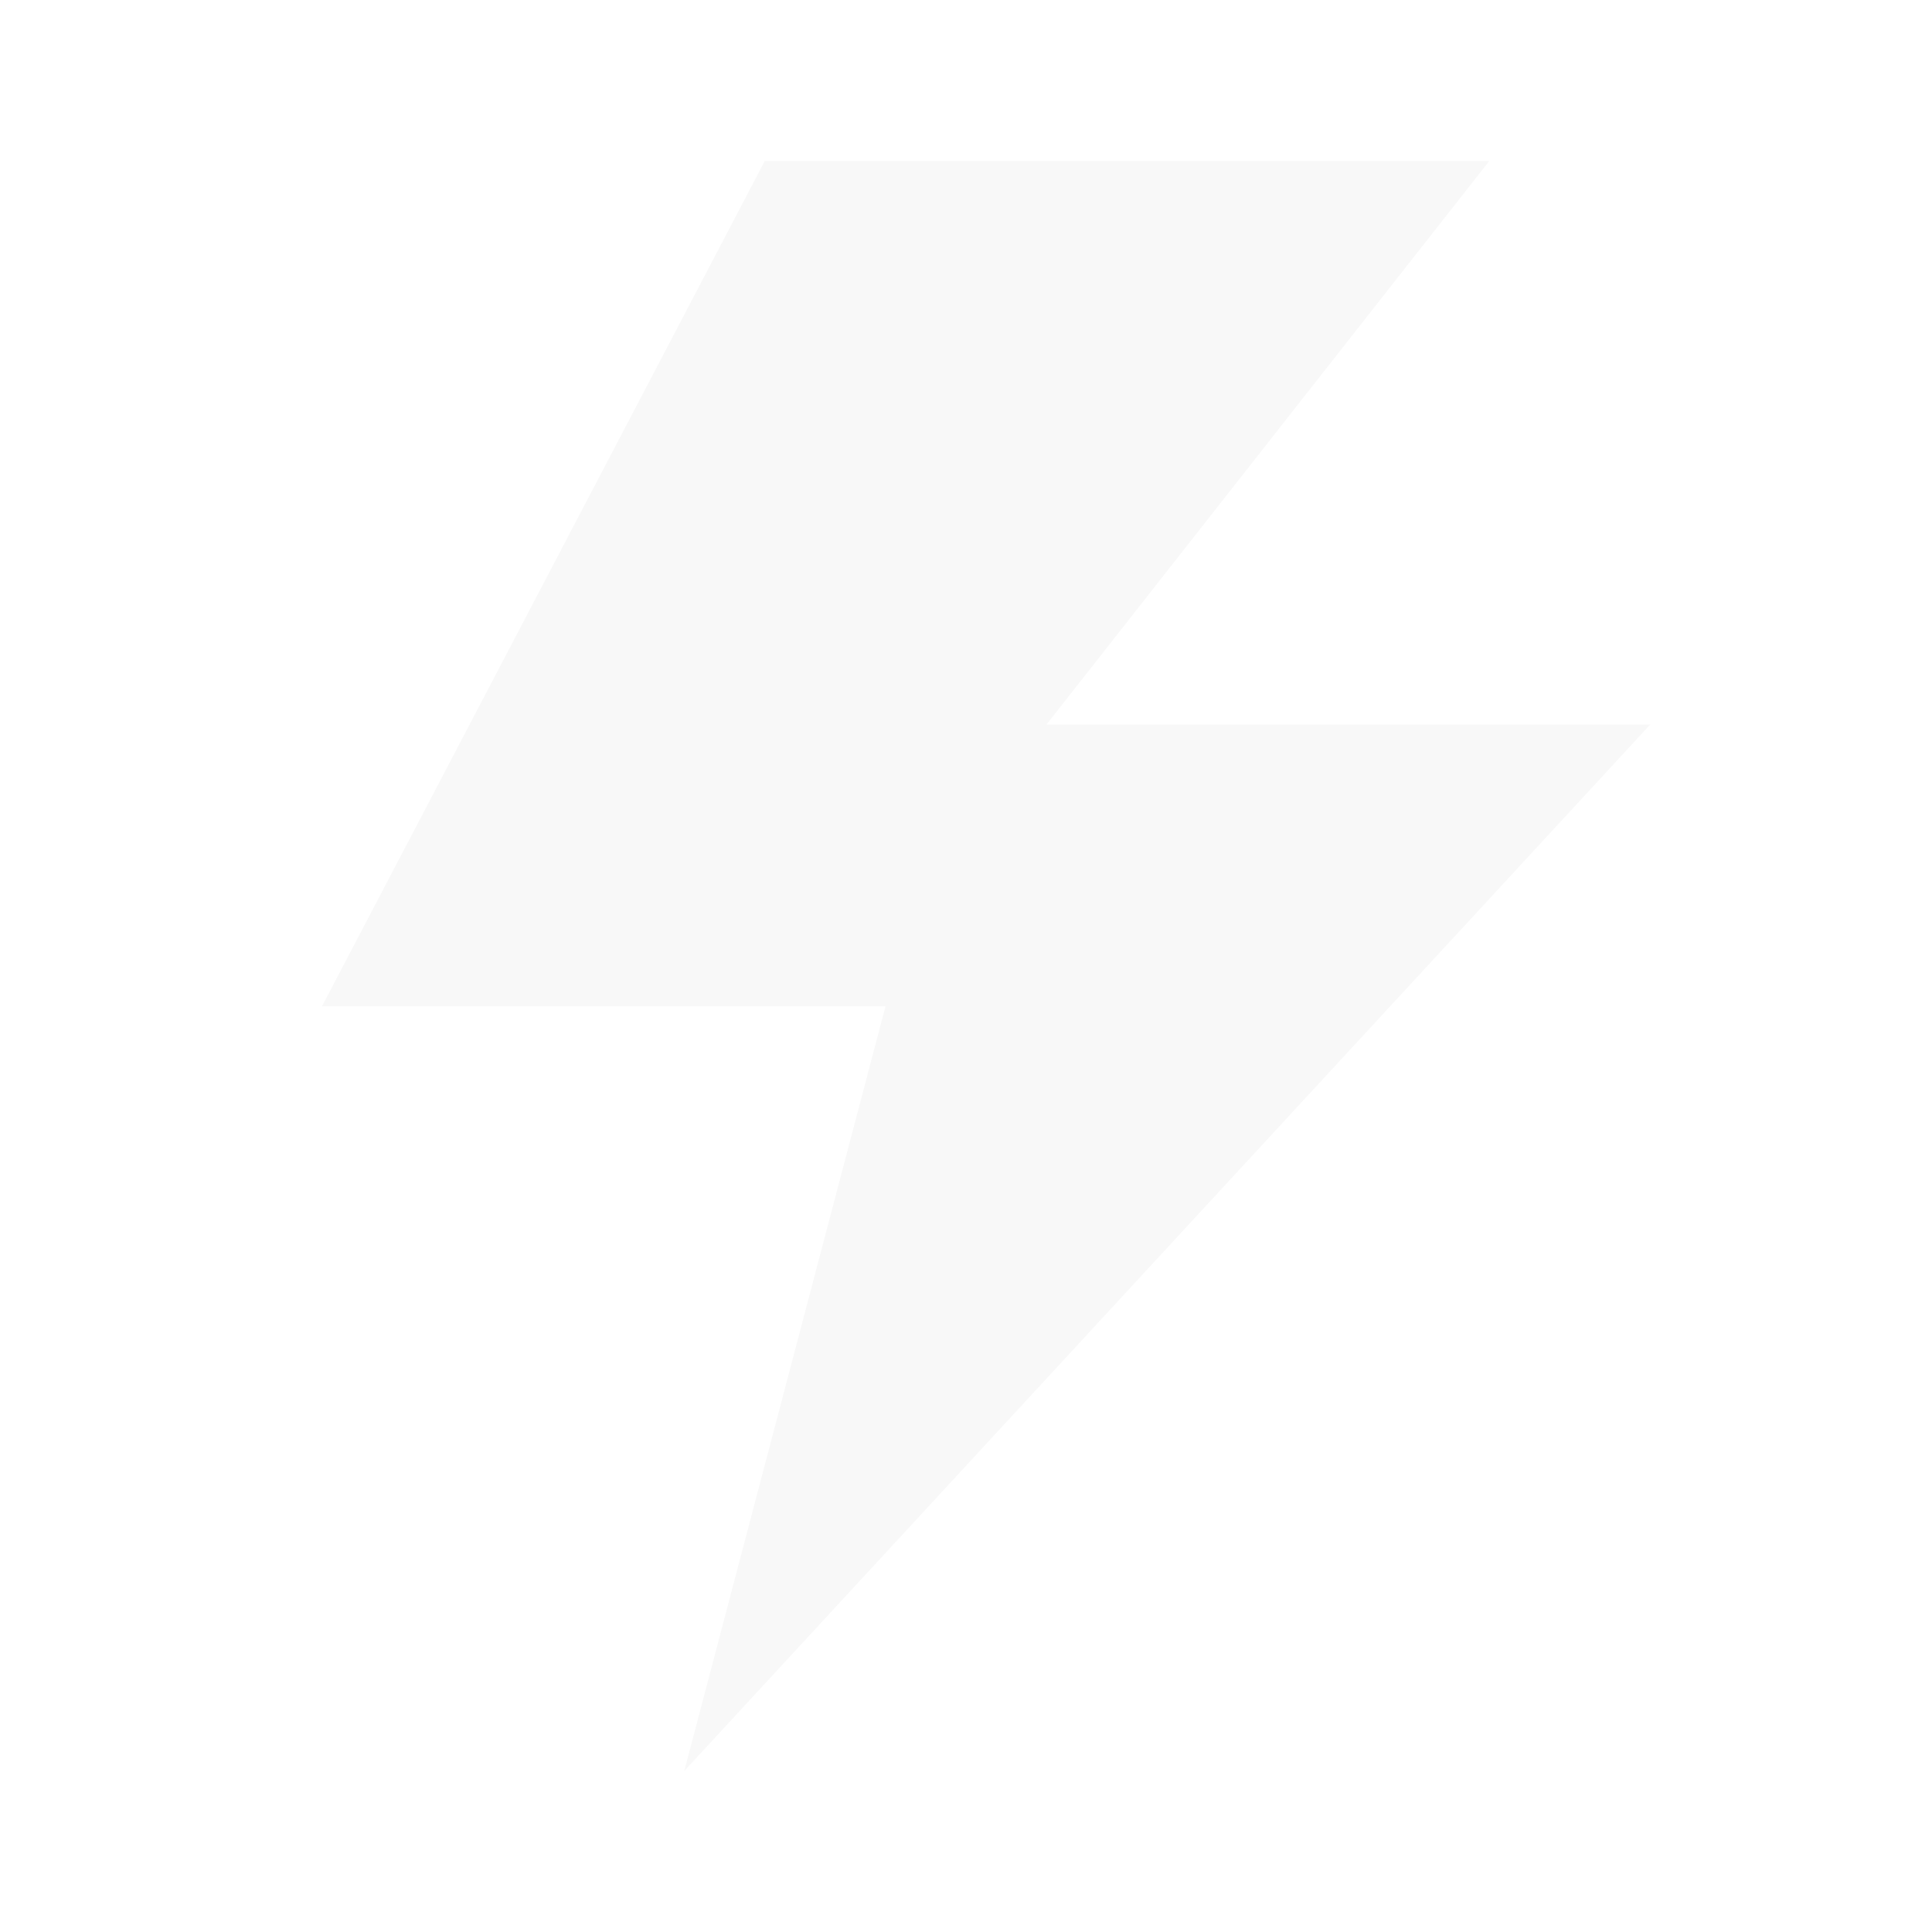 <?xml version="1.0" encoding="UTF-8"?> <svg xmlns="http://www.w3.org/2000/svg" width="100" height="100" viewBox="0 0 100 100" fill="none"><path d="M39.584 8.334H77.084L54.167 37.5H85.417L35.417 91.667L45.834 52.084H16.667L39.584 8.334Z" fill="black" fill-opacity="0.03"></path></svg> 